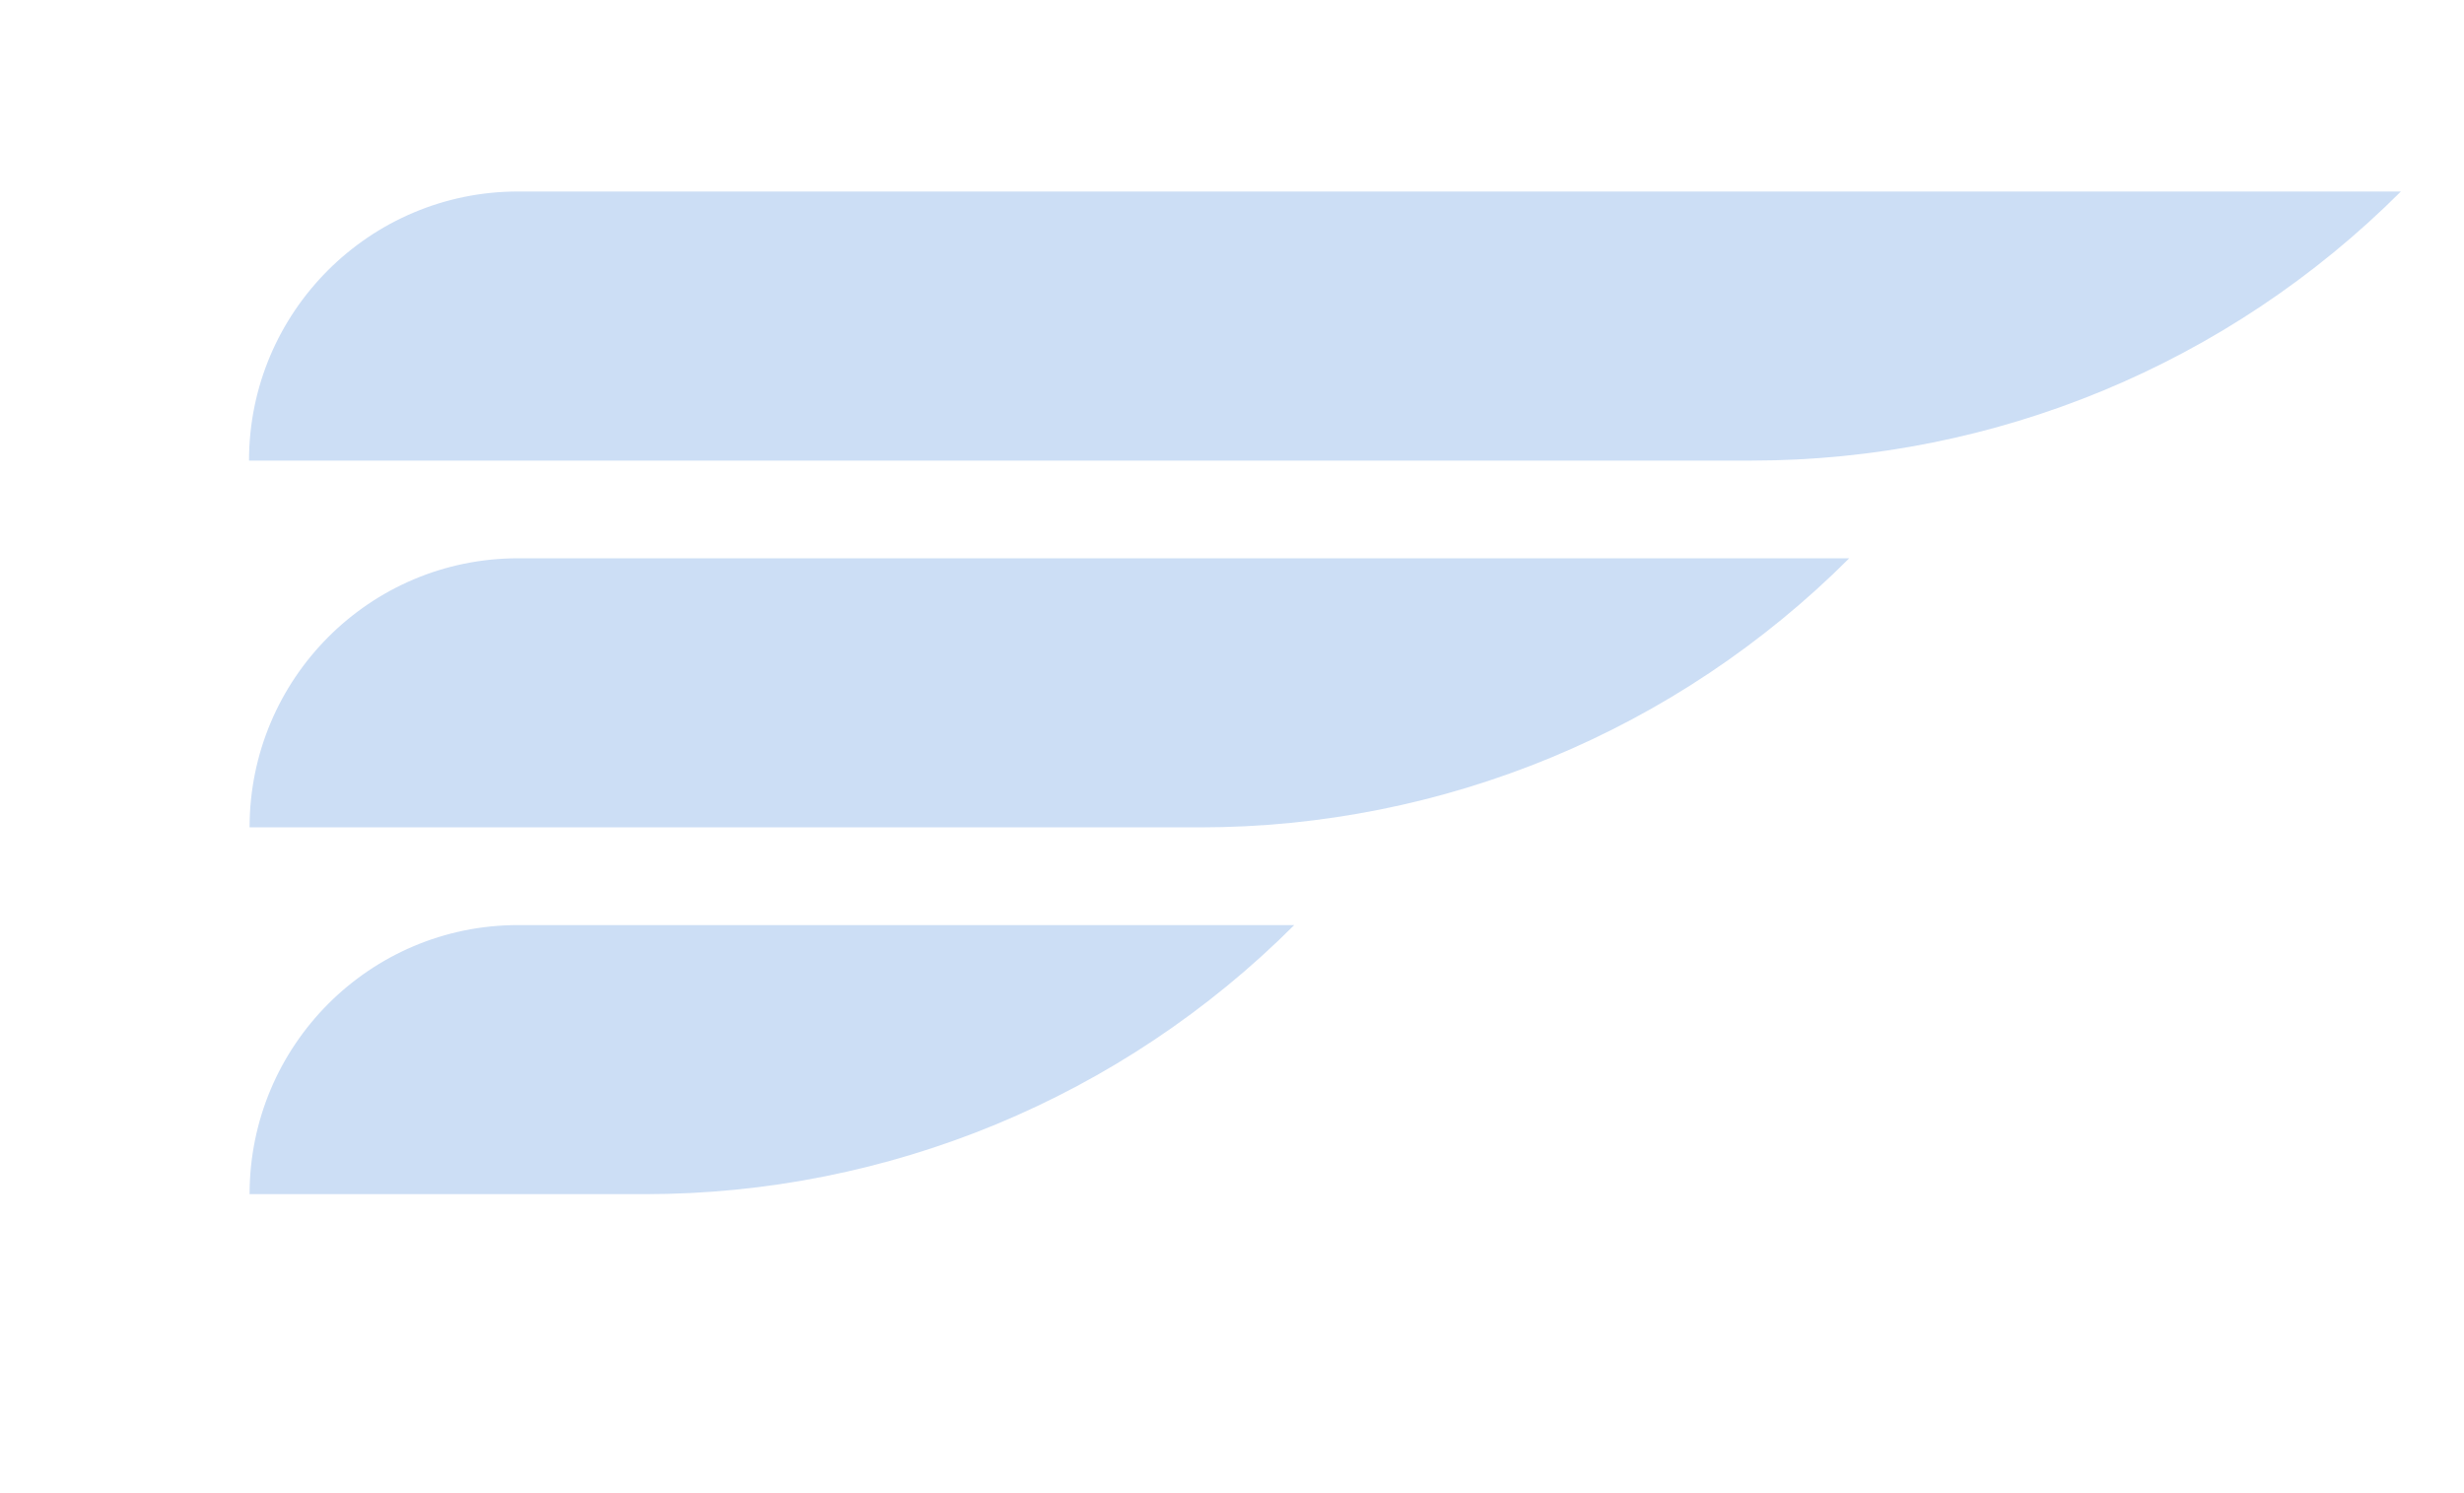 <?xml version="1.0" encoding="UTF-8"?> <!-- Generator: Adobe Illustrator 24.3.0, SVG Export Plug-In . SVG Version: 6.00 Build 0) --> <svg xmlns="http://www.w3.org/2000/svg" xmlns:xlink="http://www.w3.org/1999/xlink" id="Layer_3" x="0px" y="0px" viewBox="0 0 441.3 267.4" style="enable-background:new 0 0 441.3 267.4;" xml:space="preserve"> <style type="text/css"> .st0{fill:#CCDEF5;} </style> <g id="XMLID_2567_"> <g id="XMLID_2571_"> <path id="XMLID_2575_" class="st0" d="M92.8,34.3c-26.6,0-48.2,21.6-48.2,48.2h269.1c43.6,0,85.4-17.3,116.3-48.2l0,0H92.8z"></path> <path id="XMLID_2574_" class="st0" d="M44.7,148.2h170.2c43.6,0,85.4-17.3,116.3-48.2l0,0H92.8C66.2,100,44.7,121.6,44.7,148.2z"></path> <path id="XMLID_2573_" class="st0" d="M44.7,213.9h70.8c43.6,0,85.4-17.3,116.3-48.2l0,0h-139C66.2,165.7,44.7,187.3,44.7,213.9z"></path> </g> </g> </svg> 